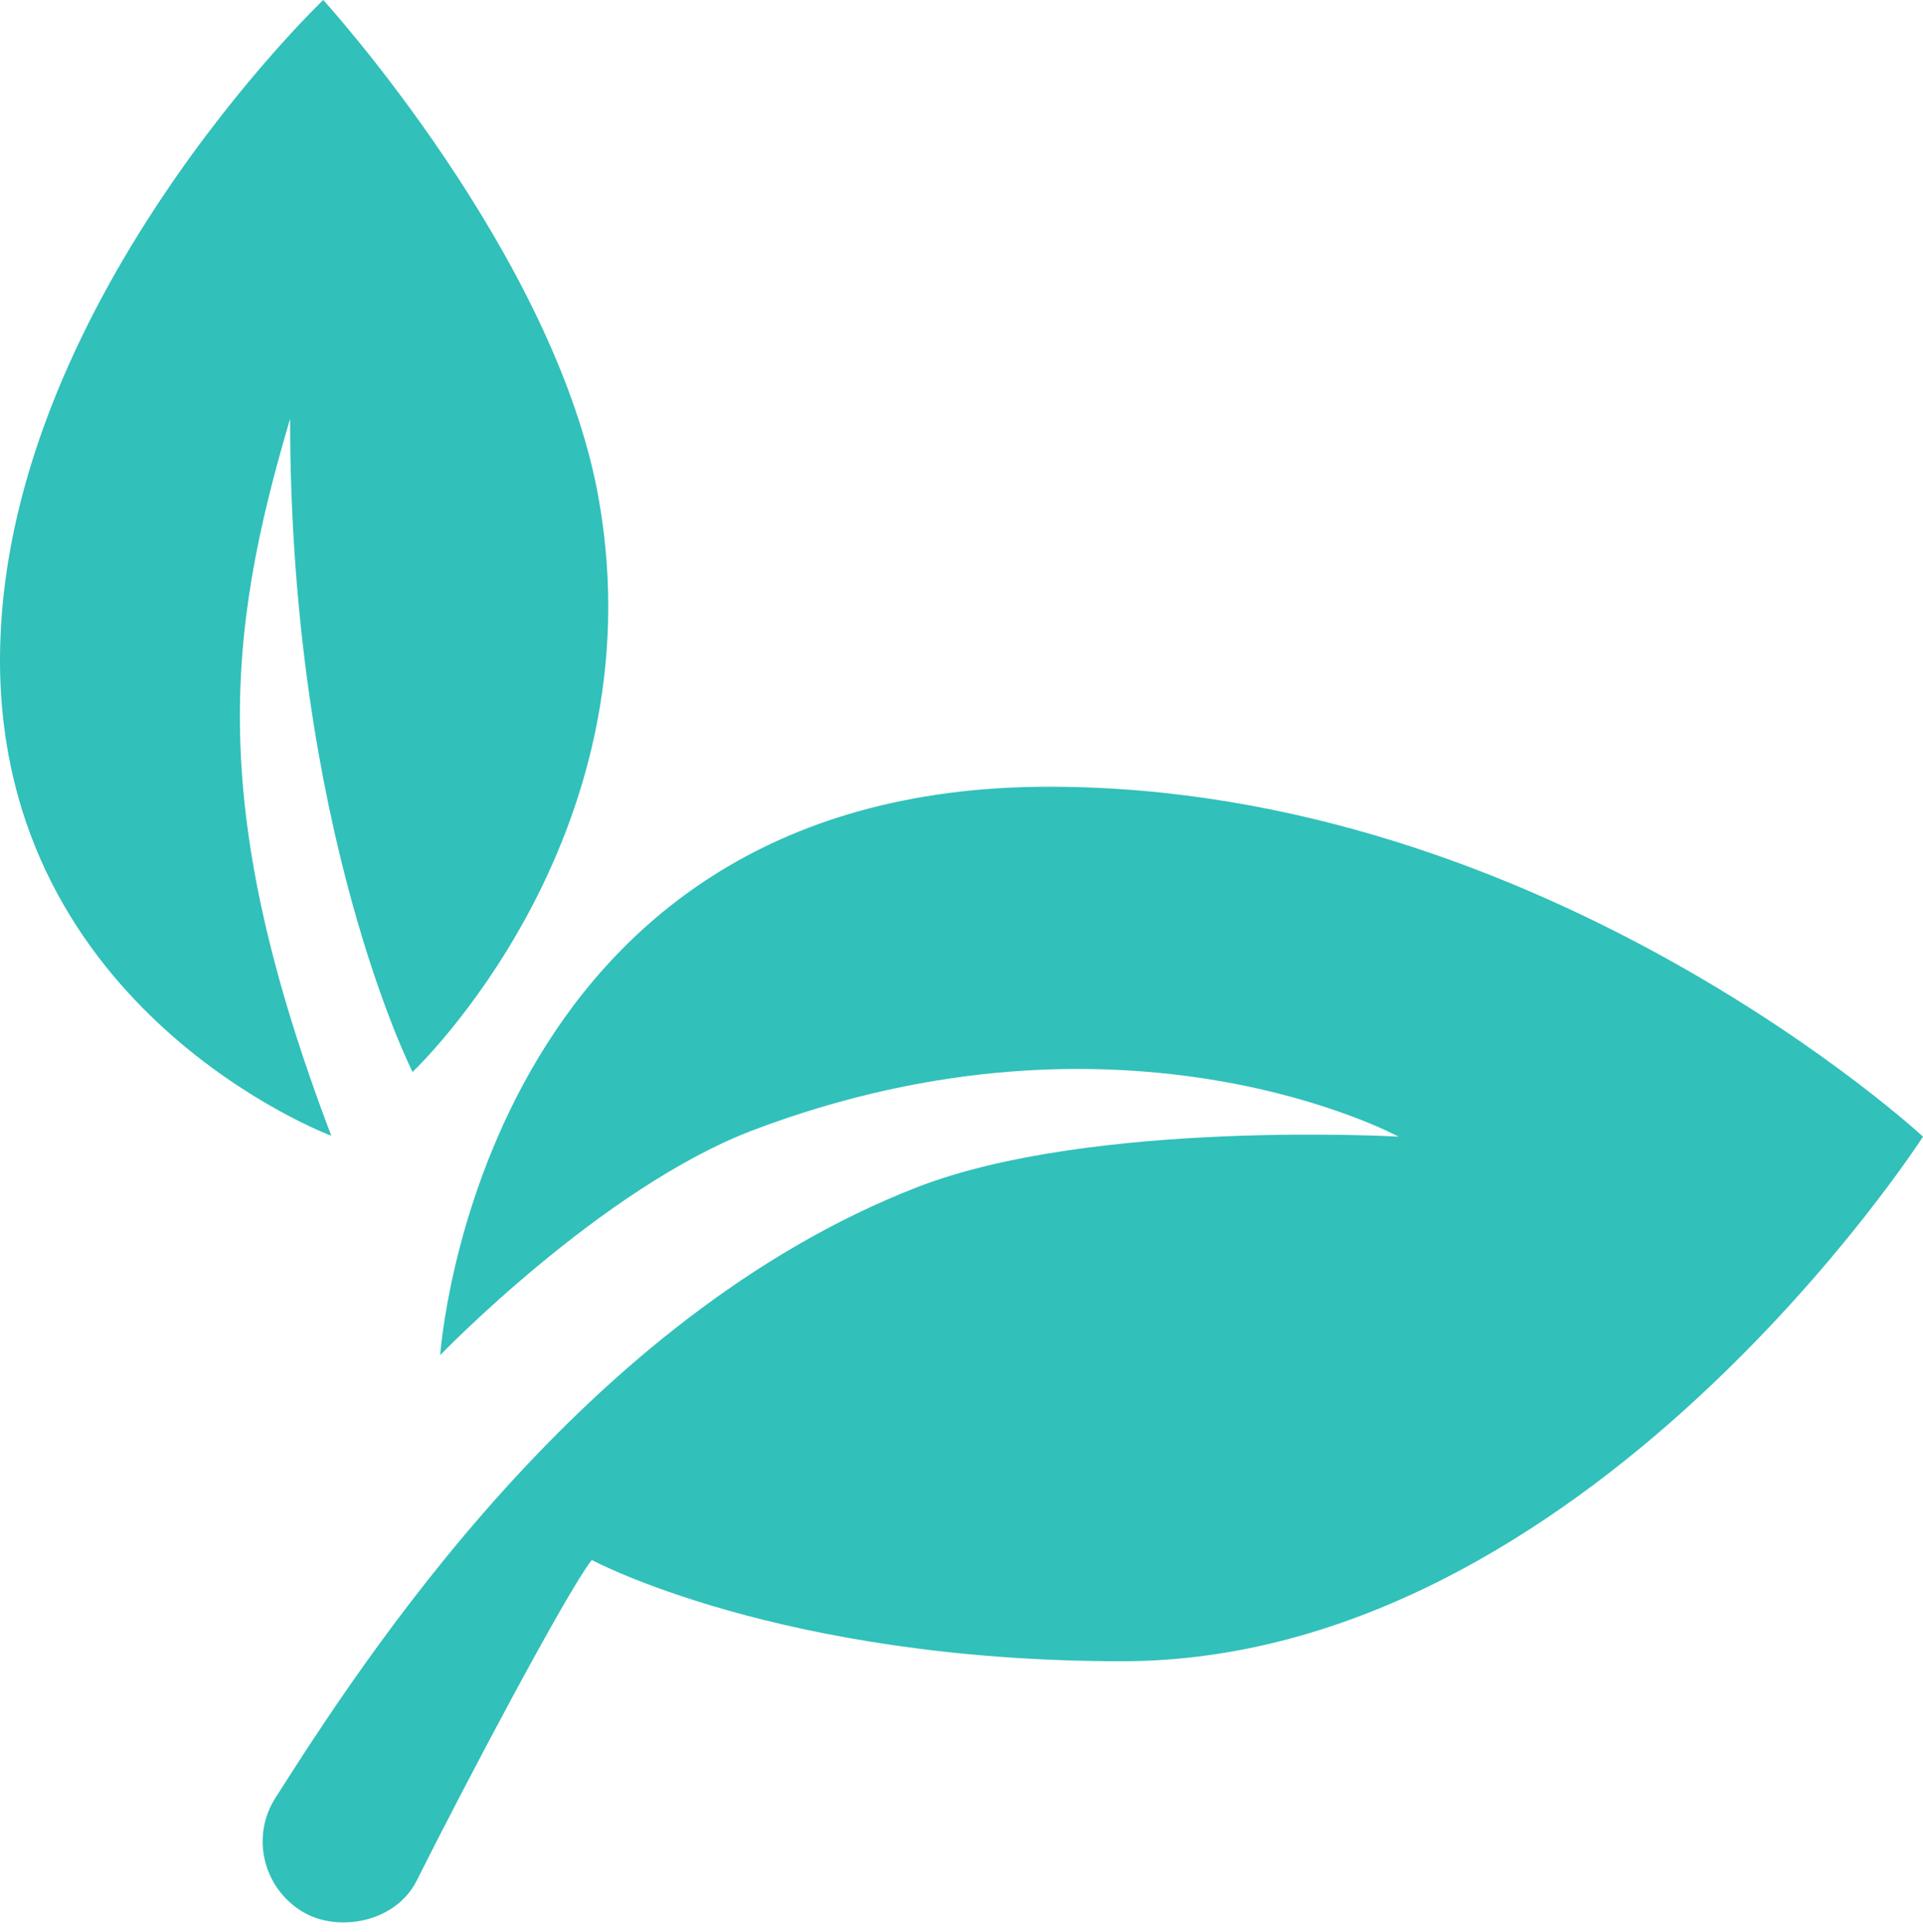 <?xml version="1.0" encoding="UTF-8" standalone="no"?><svg xmlns="http://www.w3.org/2000/svg" xmlns:xlink="http://www.w3.org/1999/xlink" fill="#31c0ba" height="22.1" preserveAspectRatio="xMidYMid meet" version="1" viewBox="2.0 2.0 22.0 22.1" width="22" zoomAndPan="magnify"><g id="change1_1"><path d="M5.407,23.83L5.407,23.83c-0.41-0.287-0.526-0.843-0.257-1.266c0.991-1.554,3.52-5.496,7.336-6.983C14.489,14.8,18,15,18,15 s-3.109-1.69-7.379-0.076c-1.735,0.656-3.585,2.575-3.585,2.575S7.474,10.998,14,10.998c5.68,0,10,4.002,10,4.002s-3.855,6-9.163,6 c-3.915,0-6.067-1.158-6.067-1.158c-0.289,0.367-1.467,2.596-2.002,3.666C6.517,24.01,5.808,24.118,5.407,23.83z" fill="inherit"/></g><g id="change1_2"><path d="M5.79,14.99c0,0-3.79-1.414-3.79-5.439S5.698,2,5.698,2S8.36,4.917,8.851,7.713C9.537,11.61,6.72,14.26,6.72,14.26 s-1.401-2.759-1.401-7.47C4.581,9.279,4.376,11.272,5.79,14.99z" fill="inherit"/></g></svg>